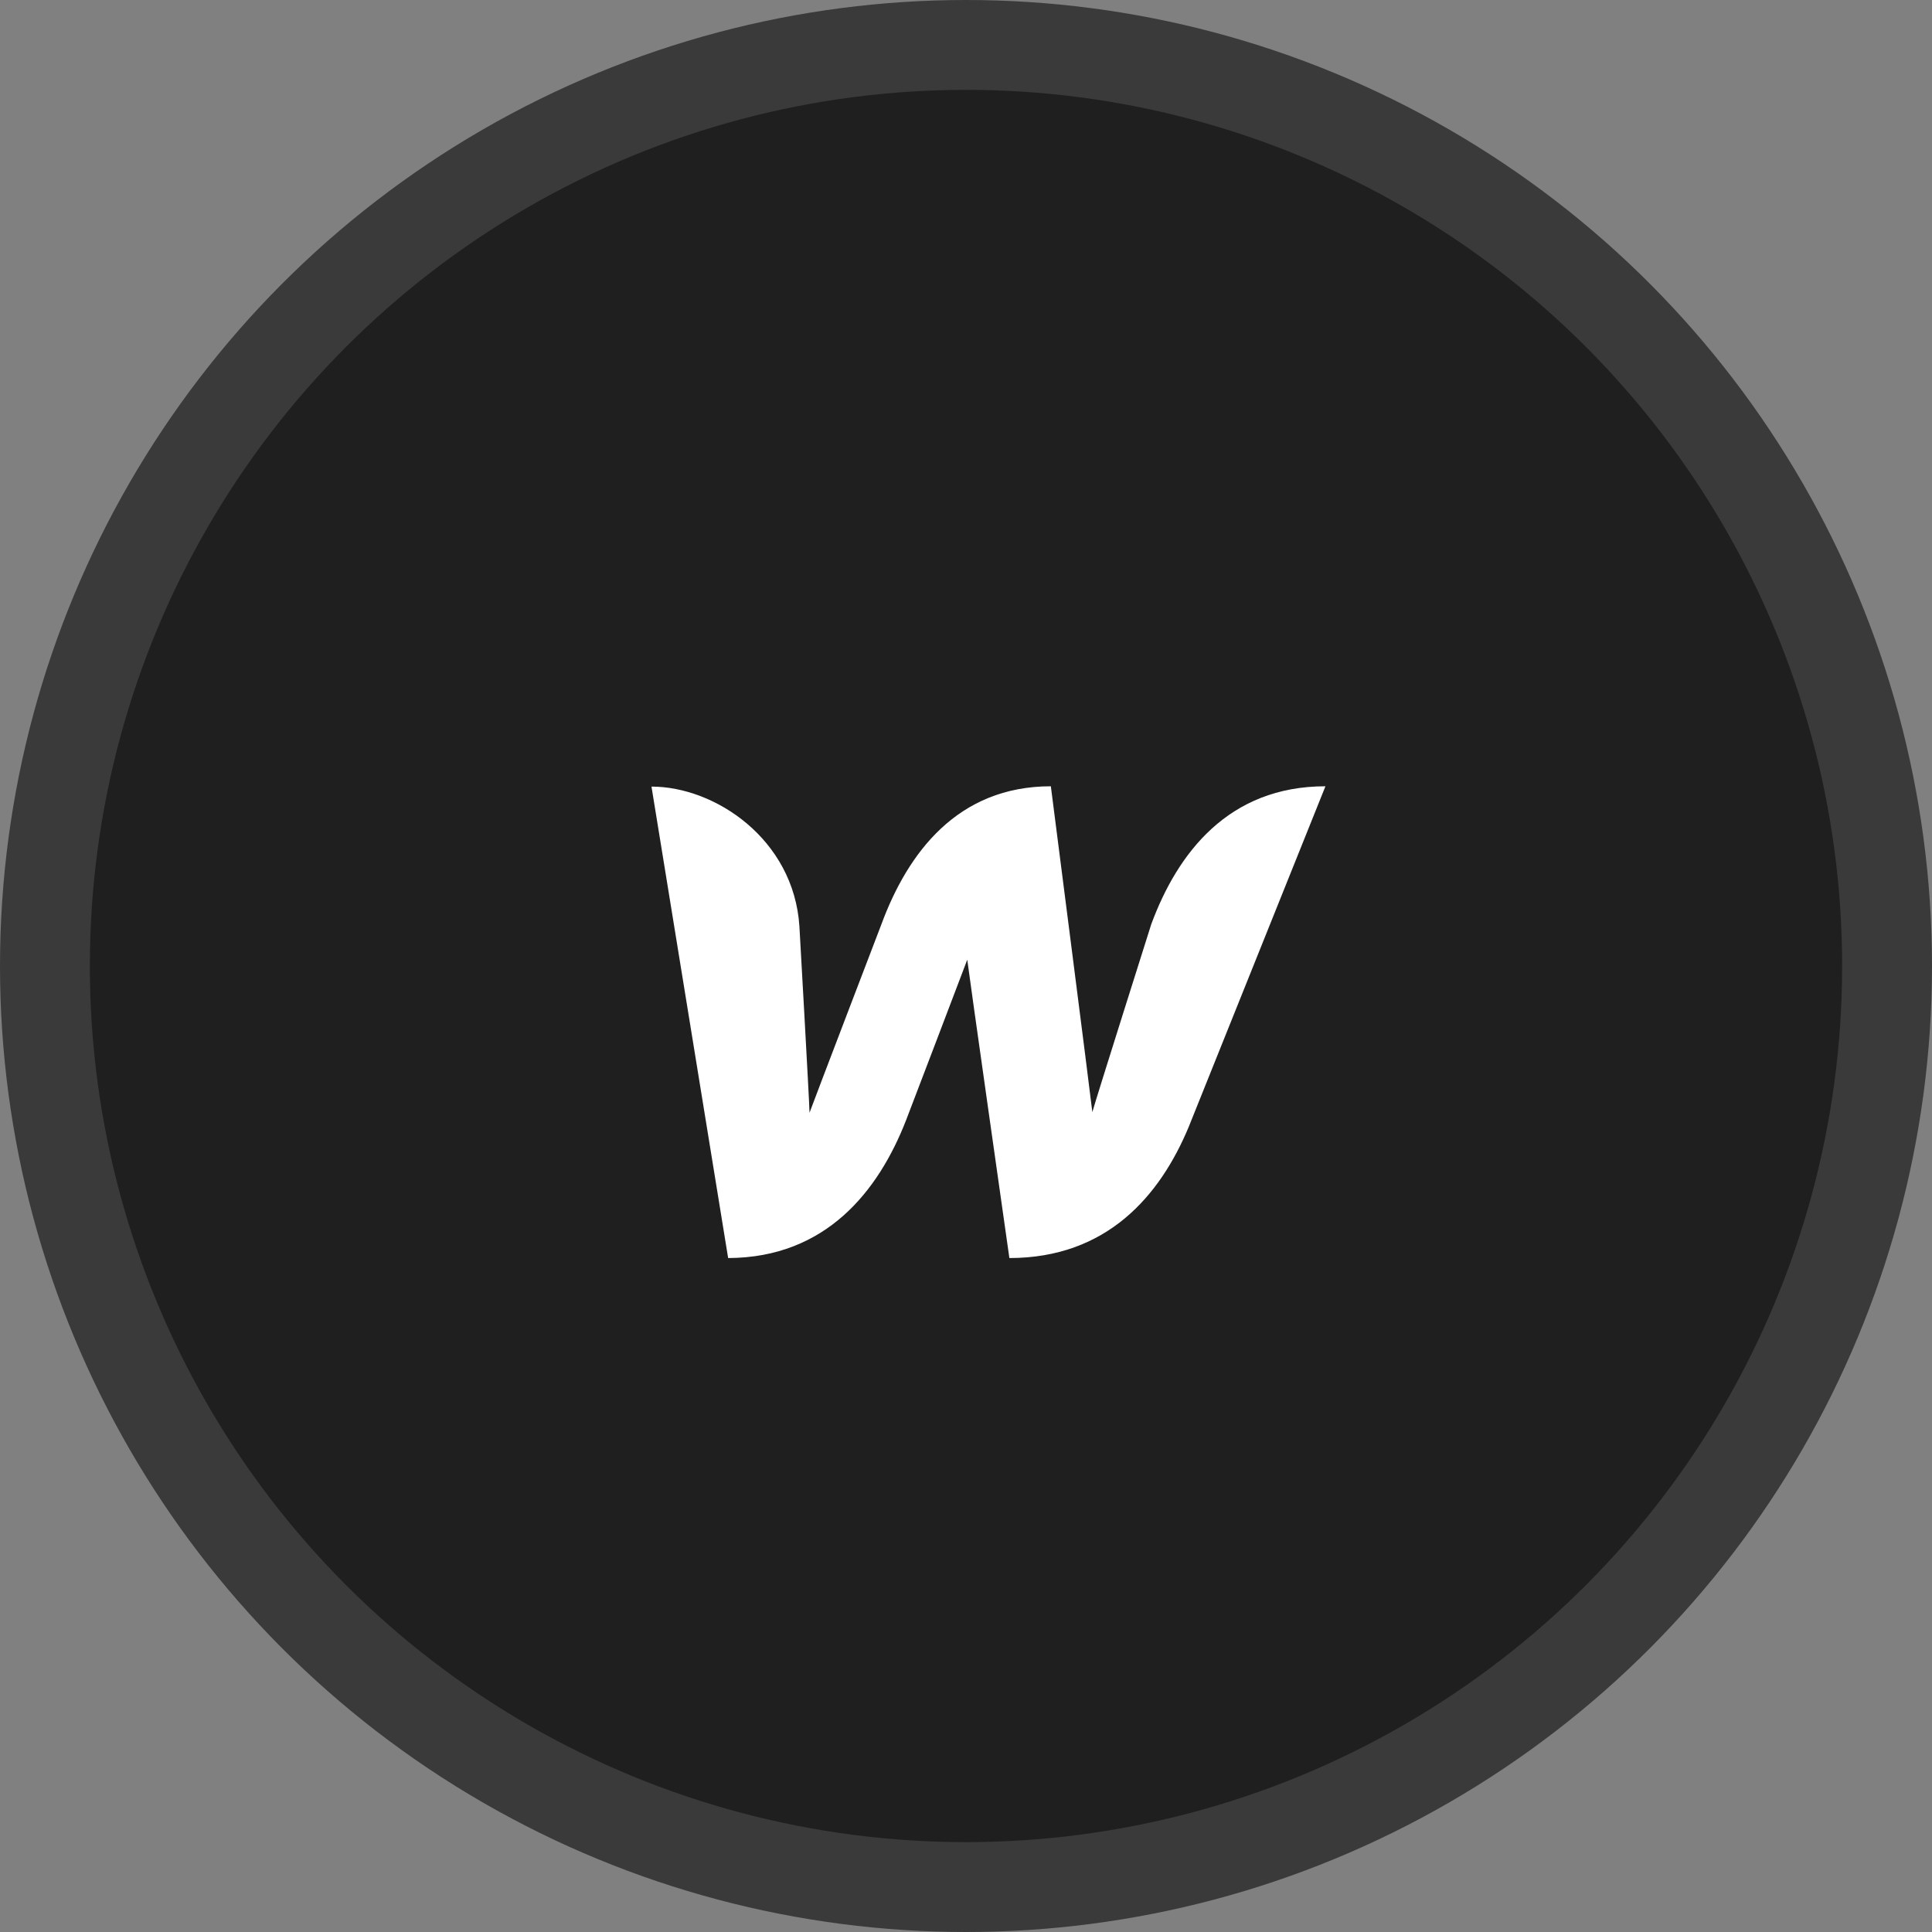 <svg width="86" height="86" viewBox="0 0 86 86" fill="none" xmlns="http://www.w3.org/2000/svg">
<rect x="0" y="0" width="86" height="86" fill="#808080" stroke="none"/>
<circle cx="43" cy="43" r="41" fill="#1F1F1F" stroke="#3A3A3A" stroke-width="4"/>
<path d="M51.246 41.142C51.246 41.142 48.807 48.848 48.624 49.502C48.554 48.848 46.777 35 46.777 35C42.618 35 40.405 37.972 39.235 41.142C39.235 41.142 36.274 48.877 36.035 49.531C36.021 48.919 35.584 41.227 35.584 41.227C35.33 37.36 31.834 35.014 29 35.014L32.412 56C36.768 55.986 39.108 53.014 40.335 49.858C40.335 49.858 42.943 43.033 43.056 42.72C43.084 43.019 44.931 56 44.931 56C49.287 56 51.641 53.213 52.91 50.171L59 35C54.686 35 52.416 37.972 51.246 41.142Z" fill="white"/>
</svg>
